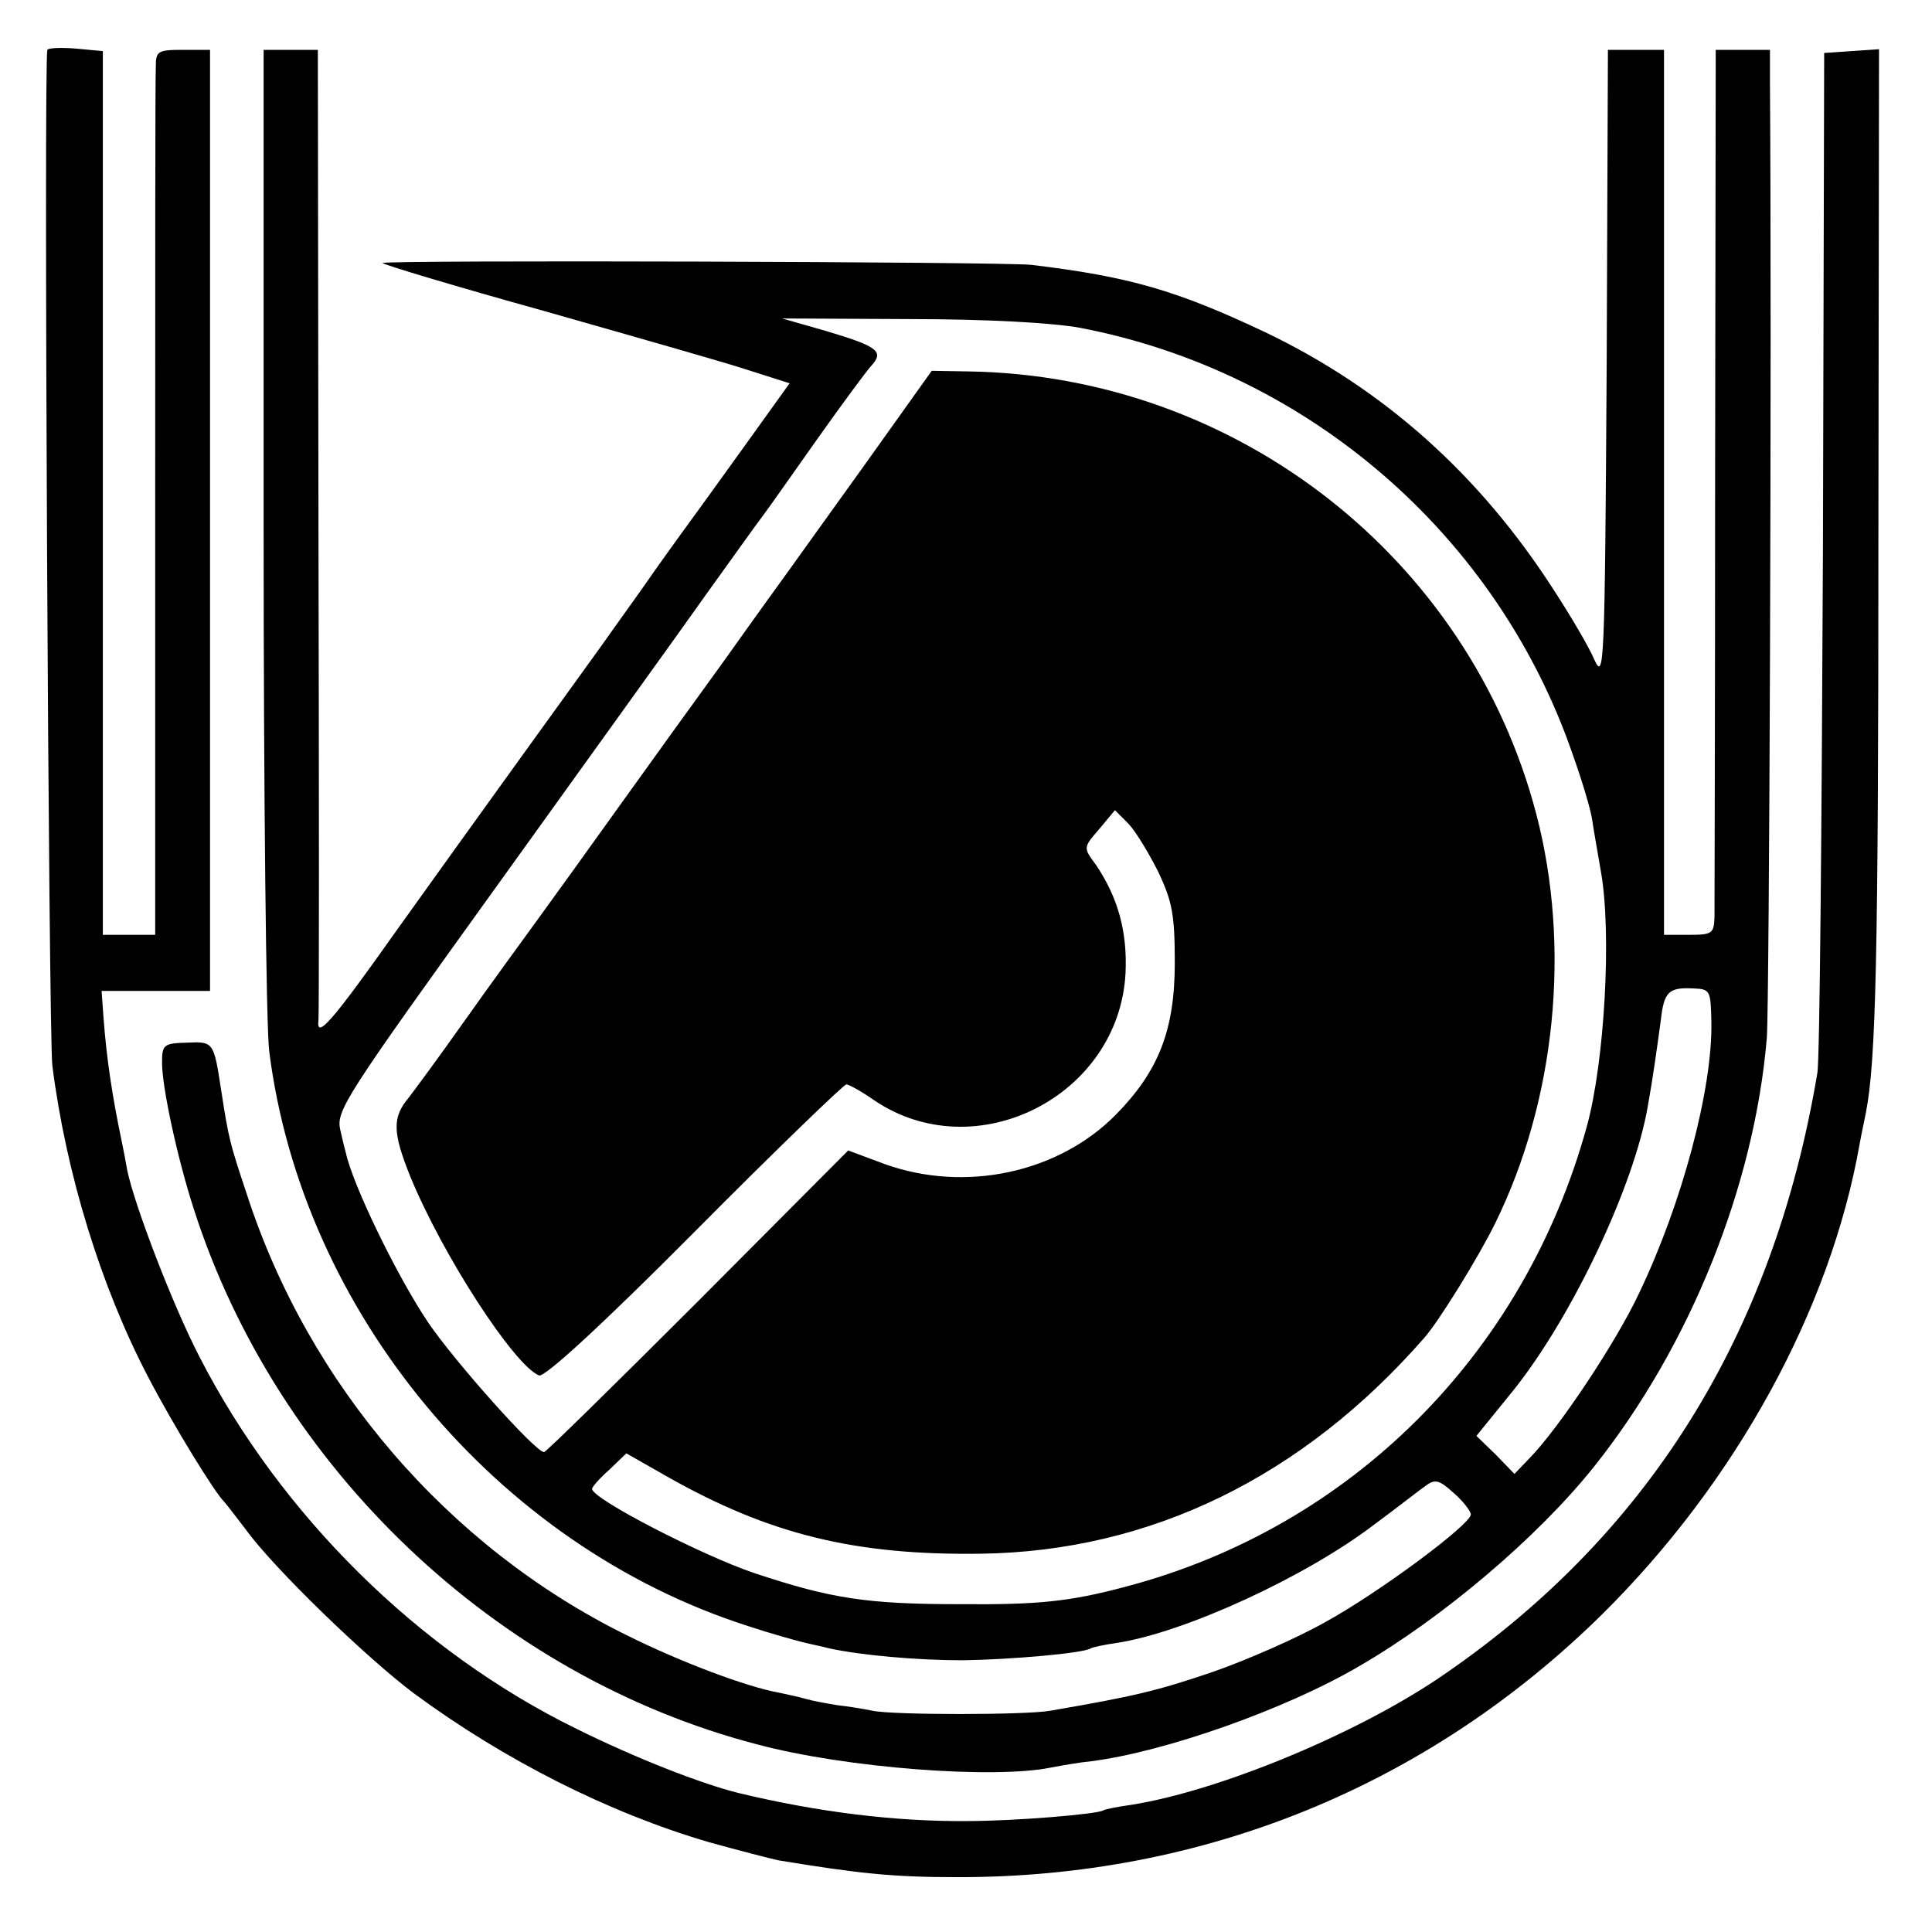<?xml version="1.0" standalone="no"?>
<!DOCTYPE svg PUBLIC "-//W3C//DTD SVG 20010904//EN"
 "http://www.w3.org/TR/2001/REC-SVG-20010904/DTD/svg10.dtd">
<svg version="1.0" xmlns="http://www.w3.org/2000/svg"
 width="310pt" height="310pt" viewBox="0 0 310 310"
 preserveAspectRatio="xMidYMid meet">
<g transform="translate(0,310) scale(0.1,-0.1)"
fill="#000000" stroke="none">
<path d="M76 3020 c-6 -13 2 -1582 8 -1630 22 -173 78 -355 154 -500 39 -75
107 -186 122 -200 3 -3 18 -23 35 -45 45 -62 193 -205 269 -262 145 -107 313
-192 474 -239 47 -13 97 -26 111 -29 128 -21 182 -27 286 -27 395 -1 756 146
1036 422 214 212 366 488 413 755 3 17 8 39 10 50 16 83 20 243 20 928 l1 778
-44 -3 -44 -3 -2 -800 c-2 -440 -5 -817 -9 -837 -71 -423 -275 -747 -611 -973
-135 -90 -351 -179 -490 -201 -22 -3 -42 -7 -45 -9 -10 -6 -141 -17 -218 -17
-114 -1 -238 14 -367 45 -60 15 -163 55 -260 103 -253 124 -474 342 -605 597
-43 83 -105 245 -116 300 -2 12 -6 33 -9 47 -15 72 -24 131 -29 198 l-3 42 87
0 87 0 0 755 0 755 -43 0 c-41 0 -44 -2 -44 -27 -1 -16 -1 -335 -1 -710 l0
-683 -42 0 -42 0 0 709 0 709 -43 4 c-24 2 -45 1 -46 -2z"/>
<path d="M423 2251 c0 -423 4 -800 9 -838 53 -419 365 -793 768 -922 36 -12
76 -23 88 -26 12 -3 32 -7 43 -10 51 -11 140 -19 214 -19 74 1 192 11 205 19
3 2 22 6 43 9 109 17 302 106 411 189 38 28 76 58 85 64 14 10 21 8 44 -13 15
-13 27 -29 27 -34 0 -16 -148 -126 -234 -173 -44 -25 -126 -61 -181 -80 -88
-30 -126 -39 -260 -62 -39 -7 -252 -7 -285 0 -14 3 -39 7 -57 9 -18 3 -40 7
-50 10 -10 3 -29 7 -43 10 -51 9 -158 49 -246 93 -285 141 -509 401 -608 707
-27 81 -29 88 -41 166 -12 78 -12 79 -55 77 -37 -1 -40 -3 -40 -32 0 -40 25
-155 51 -235 133 -415 485 -750 904 -859 142 -38 381 -56 472 -37 16 3 44 8
64 10 118 15 311 83 429 152 135 78 288 208 378 321 153 192 257 449 277 688
4 53 8 1113 5 1533 l0 52 -44 0 -43 0 -1 -682 c0 -376 -1 -695 -1 -710 -1 -26
-4 -28 -41 -28 l-40 0 0 710 0 710 -45 0 -45 0 -2 -507 c-3 -487 -4 -506 -20
-471 -9 21 -38 70 -64 110 -120 187 -274 324 -464 415 -142 67 -217 89 -375
108 -44 5 -1035 8 -1041 3 -1 -2 115 -37 259 -77 144 -41 292 -83 328 -95 l66
-21 -79 -110 c-43 -60 -86 -119 -94 -130 -8 -11 -37 -51 -64 -90 -27 -38 -58
-81 -67 -94 -29 -40 -208 -288 -326 -453 -104 -147 -130 -177 -126 -145 1 6 1
360 0 785 l-1 772 -44 0 -43 0 0 -769z m1310 323 c366 -70 670 -333 791 -686
15 -42 29 -89 31 -105 2 -15 9 -53 14 -83 17 -97 6 -303 -23 -408 -101 -366
-379 -643 -740 -738 -90 -24 -140 -29 -266 -28 -149 0 -207 9 -330 50 -83 28
-260 119 -260 135 0 3 12 17 28 31 l27 26 65 -37 c164 -93 302 -127 505 -124
271 4 515 123 710 346 24 27 88 131 114 184 97 197 122 443 66 657 -108 412
-482 703 -910 710 l-60 1 -107 -150 c-59 -82 -114 -159 -122 -170 -8 -11 -55
-76 -104 -145 -50 -69 -128 -177 -173 -240 -45 -63 -102 -142 -126 -175 -24
-33 -78 -107 -119 -165 -41 -58 -81 -112 -88 -121 -27 -32 -26 -56 2 -126 52
-127 167 -304 207 -320 9 -3 99 79 250 231 129 130 239 236 243 236 4 0 24
-11 44 -25 163 -111 394 6 404 204 3 66 -12 121 -48 174 -20 27 -20 27 6 57
l25 30 22 -22 c12 -13 33 -48 48 -78 22 -47 26 -68 26 -145 0 -108 -26 -174
-95 -244 -92 -93 -241 -125 -370 -79 l-59 22 -241 -242 c-133 -133 -244 -242
-247 -242 -14 0 -144 146 -186 208 -51 76 -121 221 -132 272 -1 3 -5 19 -9 37
-7 31 7 52 256 398 145 202 295 410 333 464 39 54 78 109 88 122 10 13 49 69
88 124 39 55 78 108 87 118 21 23 11 31 -73 56 l-70 20 203 -1 c127 0 231 -6
275 -14z m1013 -1114 c2 -107 -47 -291 -116 -435 -37 -79 -129 -217 -176 -265
l-24 -25 -30 31 -31 30 60 74 c94 118 193 327 215 455 8 44 15 95 21 139 5 45
13 52 52 50 27 -1 28 -3 29 -54z"/>
</g>
</svg>
